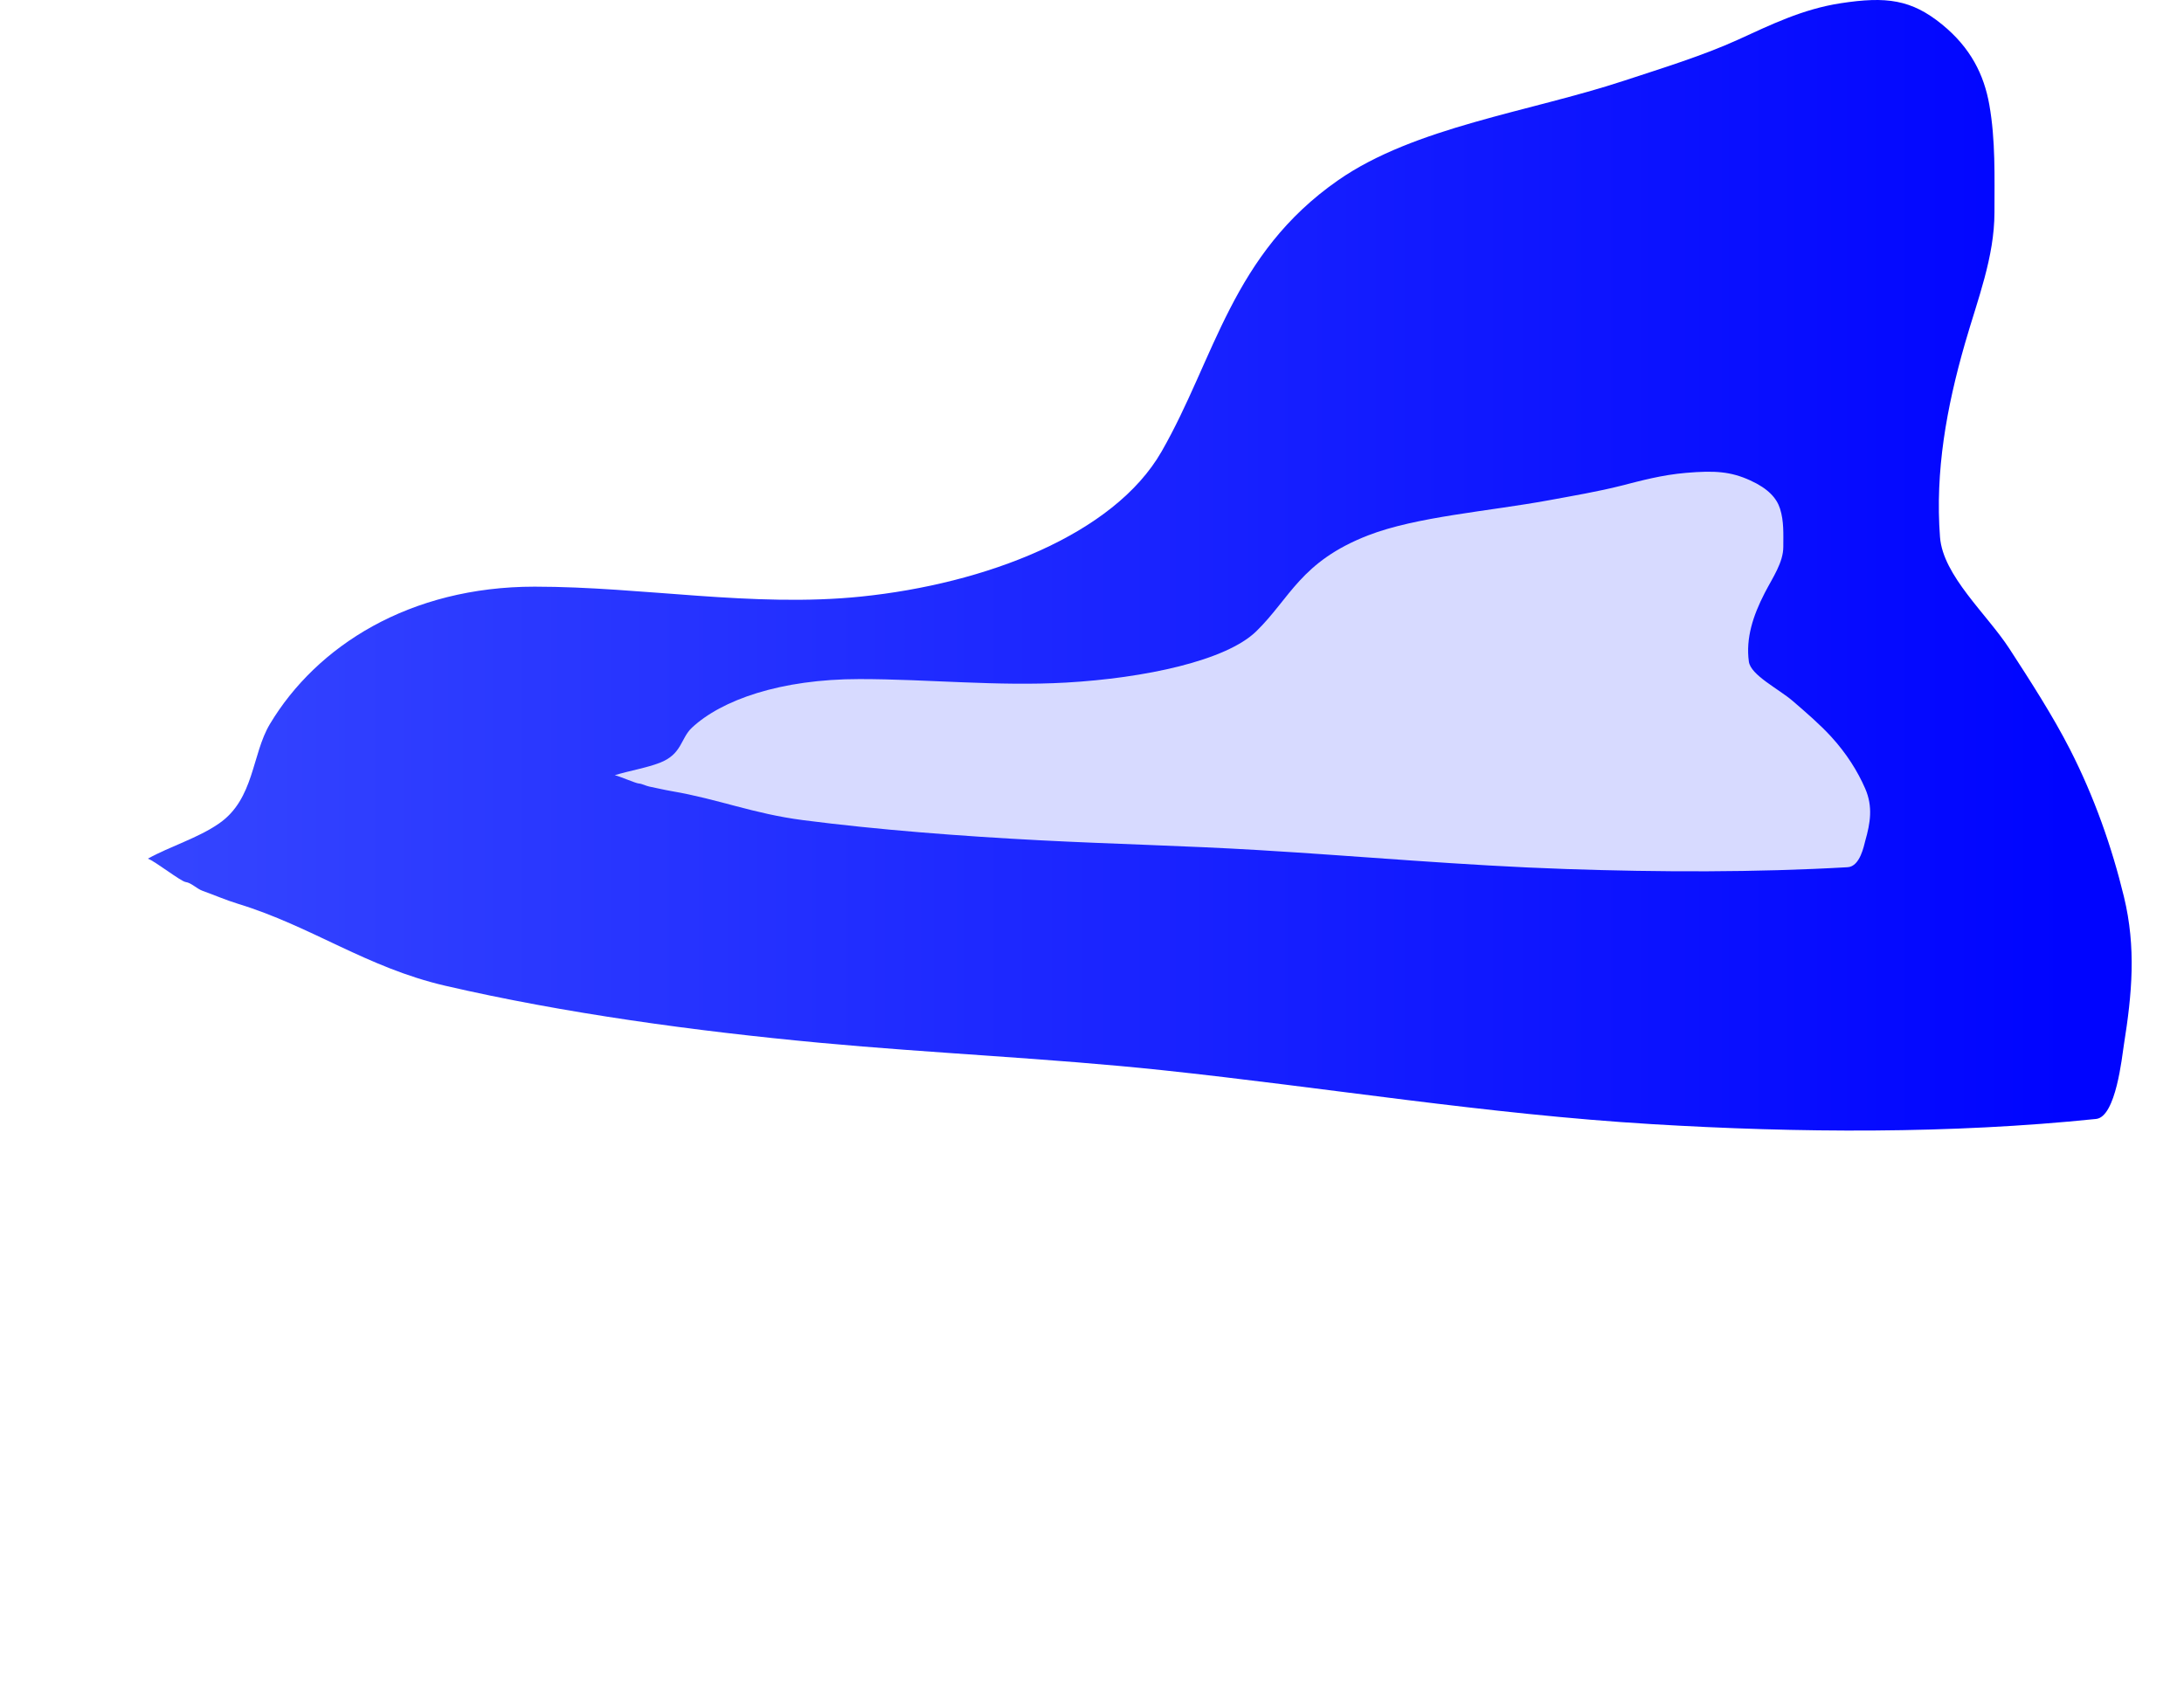 <svg width="960" height="747" viewBox="0 0 960 747" fill="none" xmlns="http://www.w3.org/2000/svg">
    <g filter="url(#filter0_f_1962_3850)">
        <path d="M96.329 361.965C87.001 368.452 74.795 372.016 65 377.465C68.148 378.559 79.438 387.463 81.641 387.75C84.088 388.069 86.472 390.69 89.036 391.607C94.252 393.473 99.285 395.68 104.65 397.321C137.018 407.225 161.223 425.338 195.659 433.32C247.926 445.435 305.821 453.314 360.215 458.391C410.371 463.072 460.962 465.149 511.006 470.462C582.826 478.086 653.603 489.816 726.1 494.175C790.632 498.055 857.106 498.51 921.369 491.889C930.117 490.988 932.755 464.415 933.593 459.176C937.145 436.943 939.03 416.584 933.593 394.179C928.29 372.33 920.543 350.278 909.864 329.395C902.28 314.563 892.576 299.538 883.26 285.182C873.384 269.962 854.037 253.075 852.753 236.112C850.56 207.148 855.618 179.15 863.743 150.901C869.28 131.651 876.686 113.042 876.686 93.332C876.686 77.599 877.194 61.682 874.426 46.047C872.097 32.89 866.27 21.035 853.677 10.763C840.146 -0.274 829.112 -1.633 809.2 1.406C792.236 3.995 778.231 10.955 763.901 17.477C748.531 24.472 730.546 29.986 713.876 35.476C672.059 49.25 621.851 55.825 588.251 79.189C541.39 111.774 534.105 157.448 510.595 198.471C489.55 235.193 432.956 256.667 378.499 262.254C330.994 267.128 282.56 257.897 235 257.897C180.052 257.897 139.178 283.959 118.619 318.324C110.65 331.645 111.828 351.189 96.329 361.965Z" fill="url(#paint0_linear_1962_3850)" fillOpacity="0.8"/>
    </g>
    <g style="mix-blend-mode:plus-lighter" filter="url(#filter1_f_1962_3850)">
        <path d="M290.052 335.305C284.149 337.598 276.425 338.858 270.227 340.783C272.219 341.17 279.363 344.317 280.757 344.419C282.306 344.531 283.814 345.458 285.437 345.782C288.738 346.441 291.922 347.221 295.317 347.802C315.8 351.302 331.117 357.704 352.909 360.525C385.984 364.807 422.621 367.592 457.042 369.386C488.782 371.041 520.796 371.775 552.465 373.653C597.913 376.348 642.702 380.494 688.579 382.034C729.416 383.406 771.481 383.566 812.148 381.227C817.684 380.908 819.353 371.516 819.883 369.664C822.131 361.806 823.324 354.61 819.883 346.691C816.528 338.969 811.625 331.174 804.867 323.793C800.068 318.551 793.927 313.24 788.032 308.166C781.782 302.787 769.539 296.818 768.726 290.823C767.339 280.585 770.54 270.689 775.682 260.705C779.185 253.901 783.872 247.324 783.872 240.357C783.872 234.796 784.193 229.17 782.442 223.644C780.968 218.994 777.28 214.804 769.311 211.173C760.749 207.272 753.766 206.792 741.165 207.866C730.431 208.781 721.568 211.241 712.5 213.546C702.773 216.019 691.392 217.967 680.844 219.908C654.381 224.776 622.609 227.1 601.346 235.358C571.692 246.876 567.082 263.019 552.205 277.518C538.887 290.498 503.073 298.088 468.612 300.062C438.551 301.785 407.902 298.522 377.805 298.522C343.033 298.522 317.168 307.734 304.158 319.88C299.114 324.589 299.86 331.496 290.052 335.305Z" fill="#D7DAFF" fillOpacity="0.8"/>
    </g>
    <defs>
        <filter id="filter0_f_1962_3850" x="-185" y="-250" width="1372" height="997" filterUnits="userSpaceOnUse" color-interpolation-filters="sRGB">
            <feFlood flood-opacity="0" result="BackgroundImageFix"/>
            <feBlend mode="normal" in="SourceGraphic" in2="BackgroundImageFix" result="shape"/>
            <feGaussianBlur stdDeviation="125" result="effect1_foregroundBlur_1962_3850"/>
        </filter>
        <filter id="filter1_f_1962_3850" x="120.227" y="57.369" width="851.812" height="475.664" filterUnits="userSpaceOnUse" color-interpolation-filters="sRGB">
            <feFlood flood-opacity="0" result="BackgroundImageFix"/>
            <feBlend mode="normal" in="SourceGraphic" in2="BackgroundImageFix" result="shape"/>
            <feGaussianBlur stdDeviation="75" result="effect1_foregroundBlur_1962_3850"/>
        </filter>
        <linearGradient id="paint0_linear_1962_3850" x1="908.7" y1="248.511" x2="-242.807" y2="248.511" gradientUnits="userSpaceOnUse">
            <stop stop-color="#0004FF"/>
            <stop offset="1" stop-color="#485DFF"/>
        </linearGradient>
    </defs>
</svg>
